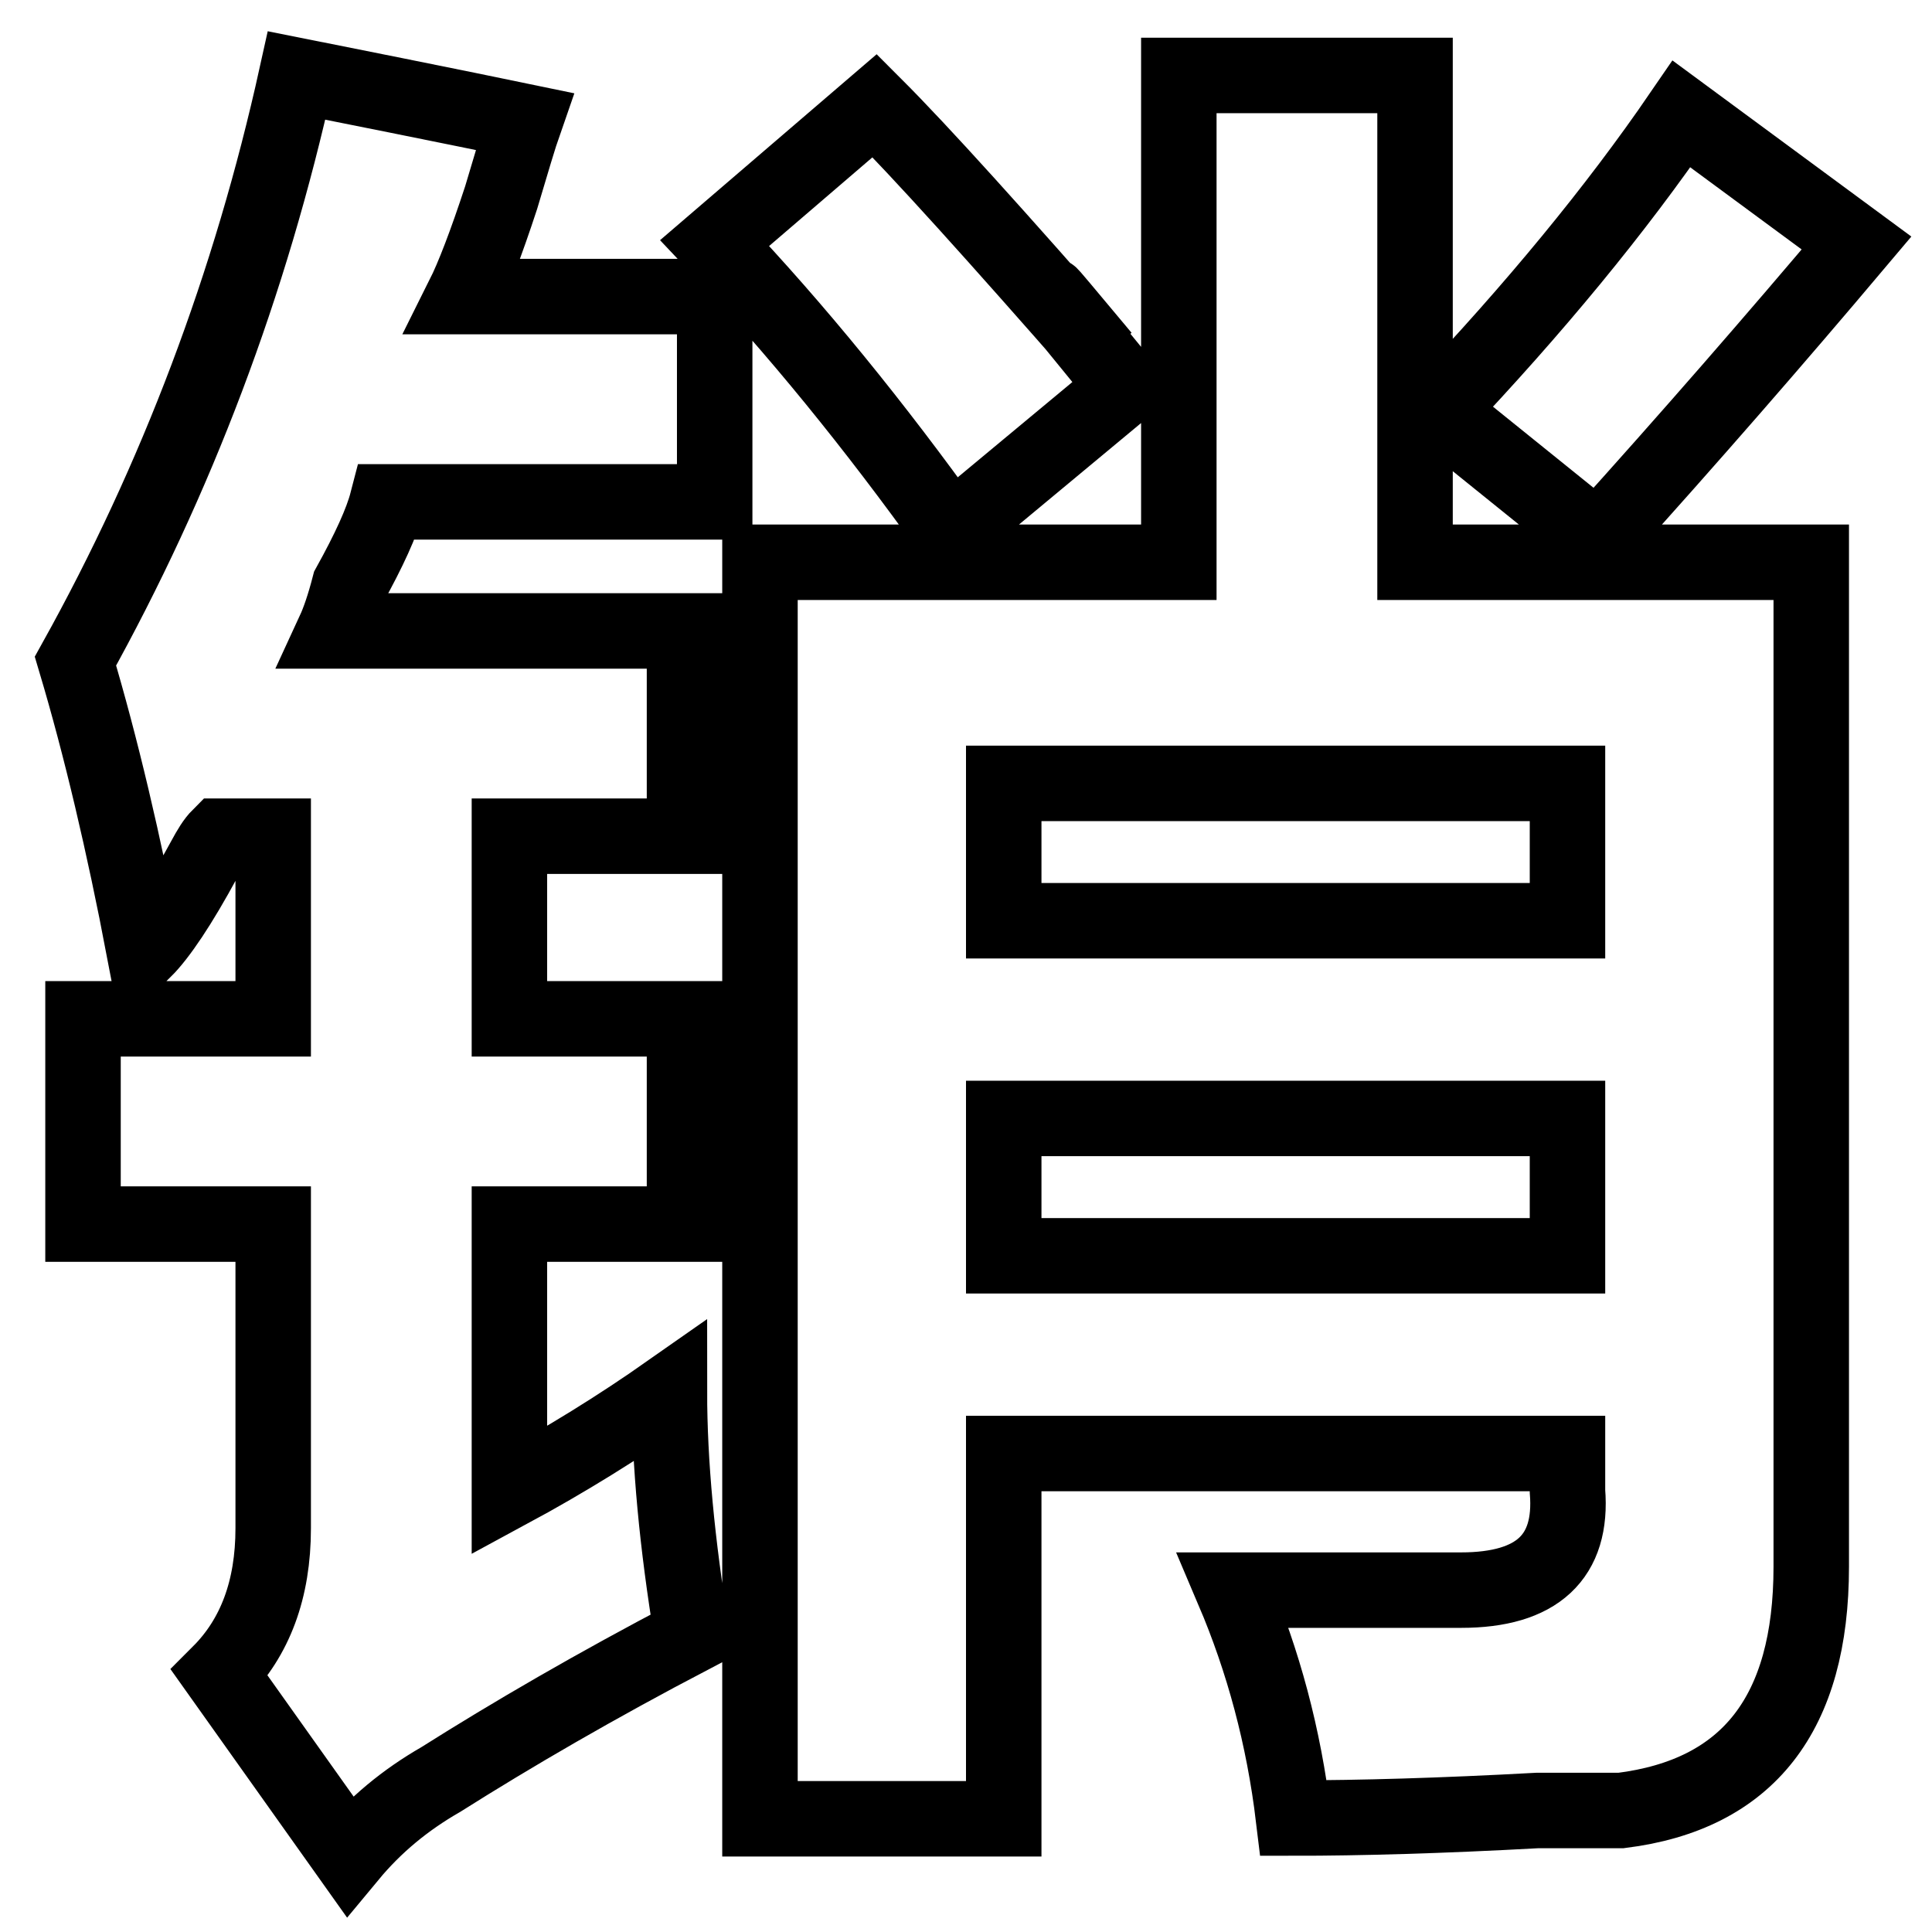 <?xml version="1.0" encoding="utf-8"?>
<!-- Svg Vector Icons : http://www.onlinewebfonts.com/icon -->
<!DOCTYPE svg PUBLIC "-//W3C//DTD SVG 1.1//EN" "http://www.w3.org/Graphics/SVG/1.1/DTD/svg11.dtd">
<svg version="1.1" xmlns="http://www.w3.org/2000/svg" xmlns:xlink="http://www.w3.org/1999/xlink" x="0px" y="0px" viewBox="0 0 256 256" enable-background="new 0 0 256 256" xml:space="preserve">
<g><g><path stroke-width="10" fill-opacity="0" stroke="#000000"  d="M133,148.2v18.2h74.7v-18.2H133L133,148.2z M207.7,122v-18.2H133V122H207.7L207.7,122z M222.8,15.1L246,32.2c-10.8,12.8-22.2,25.9-34.3,39.3l-21.2-17.1C203.3,40.9,214.1,27.8,222.8,15.1L222.8,15.1z M94.7,32.2L115.9,14c6.1,6.1,16.1,17.2,30.2,33.3c-10.1-12.1-9.1-10.8,3,4L126,70.5C115.9,56.4,105.5,43.6,94.7,32.2L94.7,32.2z M94.7,39.3v27.2H51.3c-0.7,2.7-2.4,6.4-5,11.1c-0.7,2.7-1.4,4.7-2,6h46.4v27.2H67.5v24.2h23.2v27.2H67.5v35.3c7.4-4,14.5-8.4,21.2-13.1c0,9.4,1,20.1,3,32.3c-12.8,6.7-23.8,13.1-33.3,19.1c-4.7,2.7-8.7,6-12.1,10.1l-17.2-24.2c4.7-4.7,7.1-11.1,7.1-19.2v-40.3H11v-27.2h25.2v-24.2h-7.1c-0.7,0.7-1.3,1.7-2,3c-3.3,6.1-6,10.1-8,12.1c-2.7-14.1-5.7-26.9-9.1-38.3C23.4,63.5,33.2,37.6,39.3,10c20.1,4,30.2,6.1,30.2,6.1c-0.7,2-1.7,5.4-3.1,10.1c-2,6.1-3.7,10.5-5,13.1H94.7L94.7,39.3z M156.2,74.5V10h31.3v64.5H240v133.1c0,19.5-8.4,30.2-25.2,32.3c-2,0-5.7,0-11.1,0c-12.8,0.7-23.6,1-32.3,1c-1.3-10.8-4-20.8-8-30.2c11.4,0,21.5,0,30.2,0c10.1,0,14.8-4.4,14.1-13.1v-5h-74.7v48.4h-32.3V74.5H156.2L156.2,74.5z"/></g></g>
</svg>
